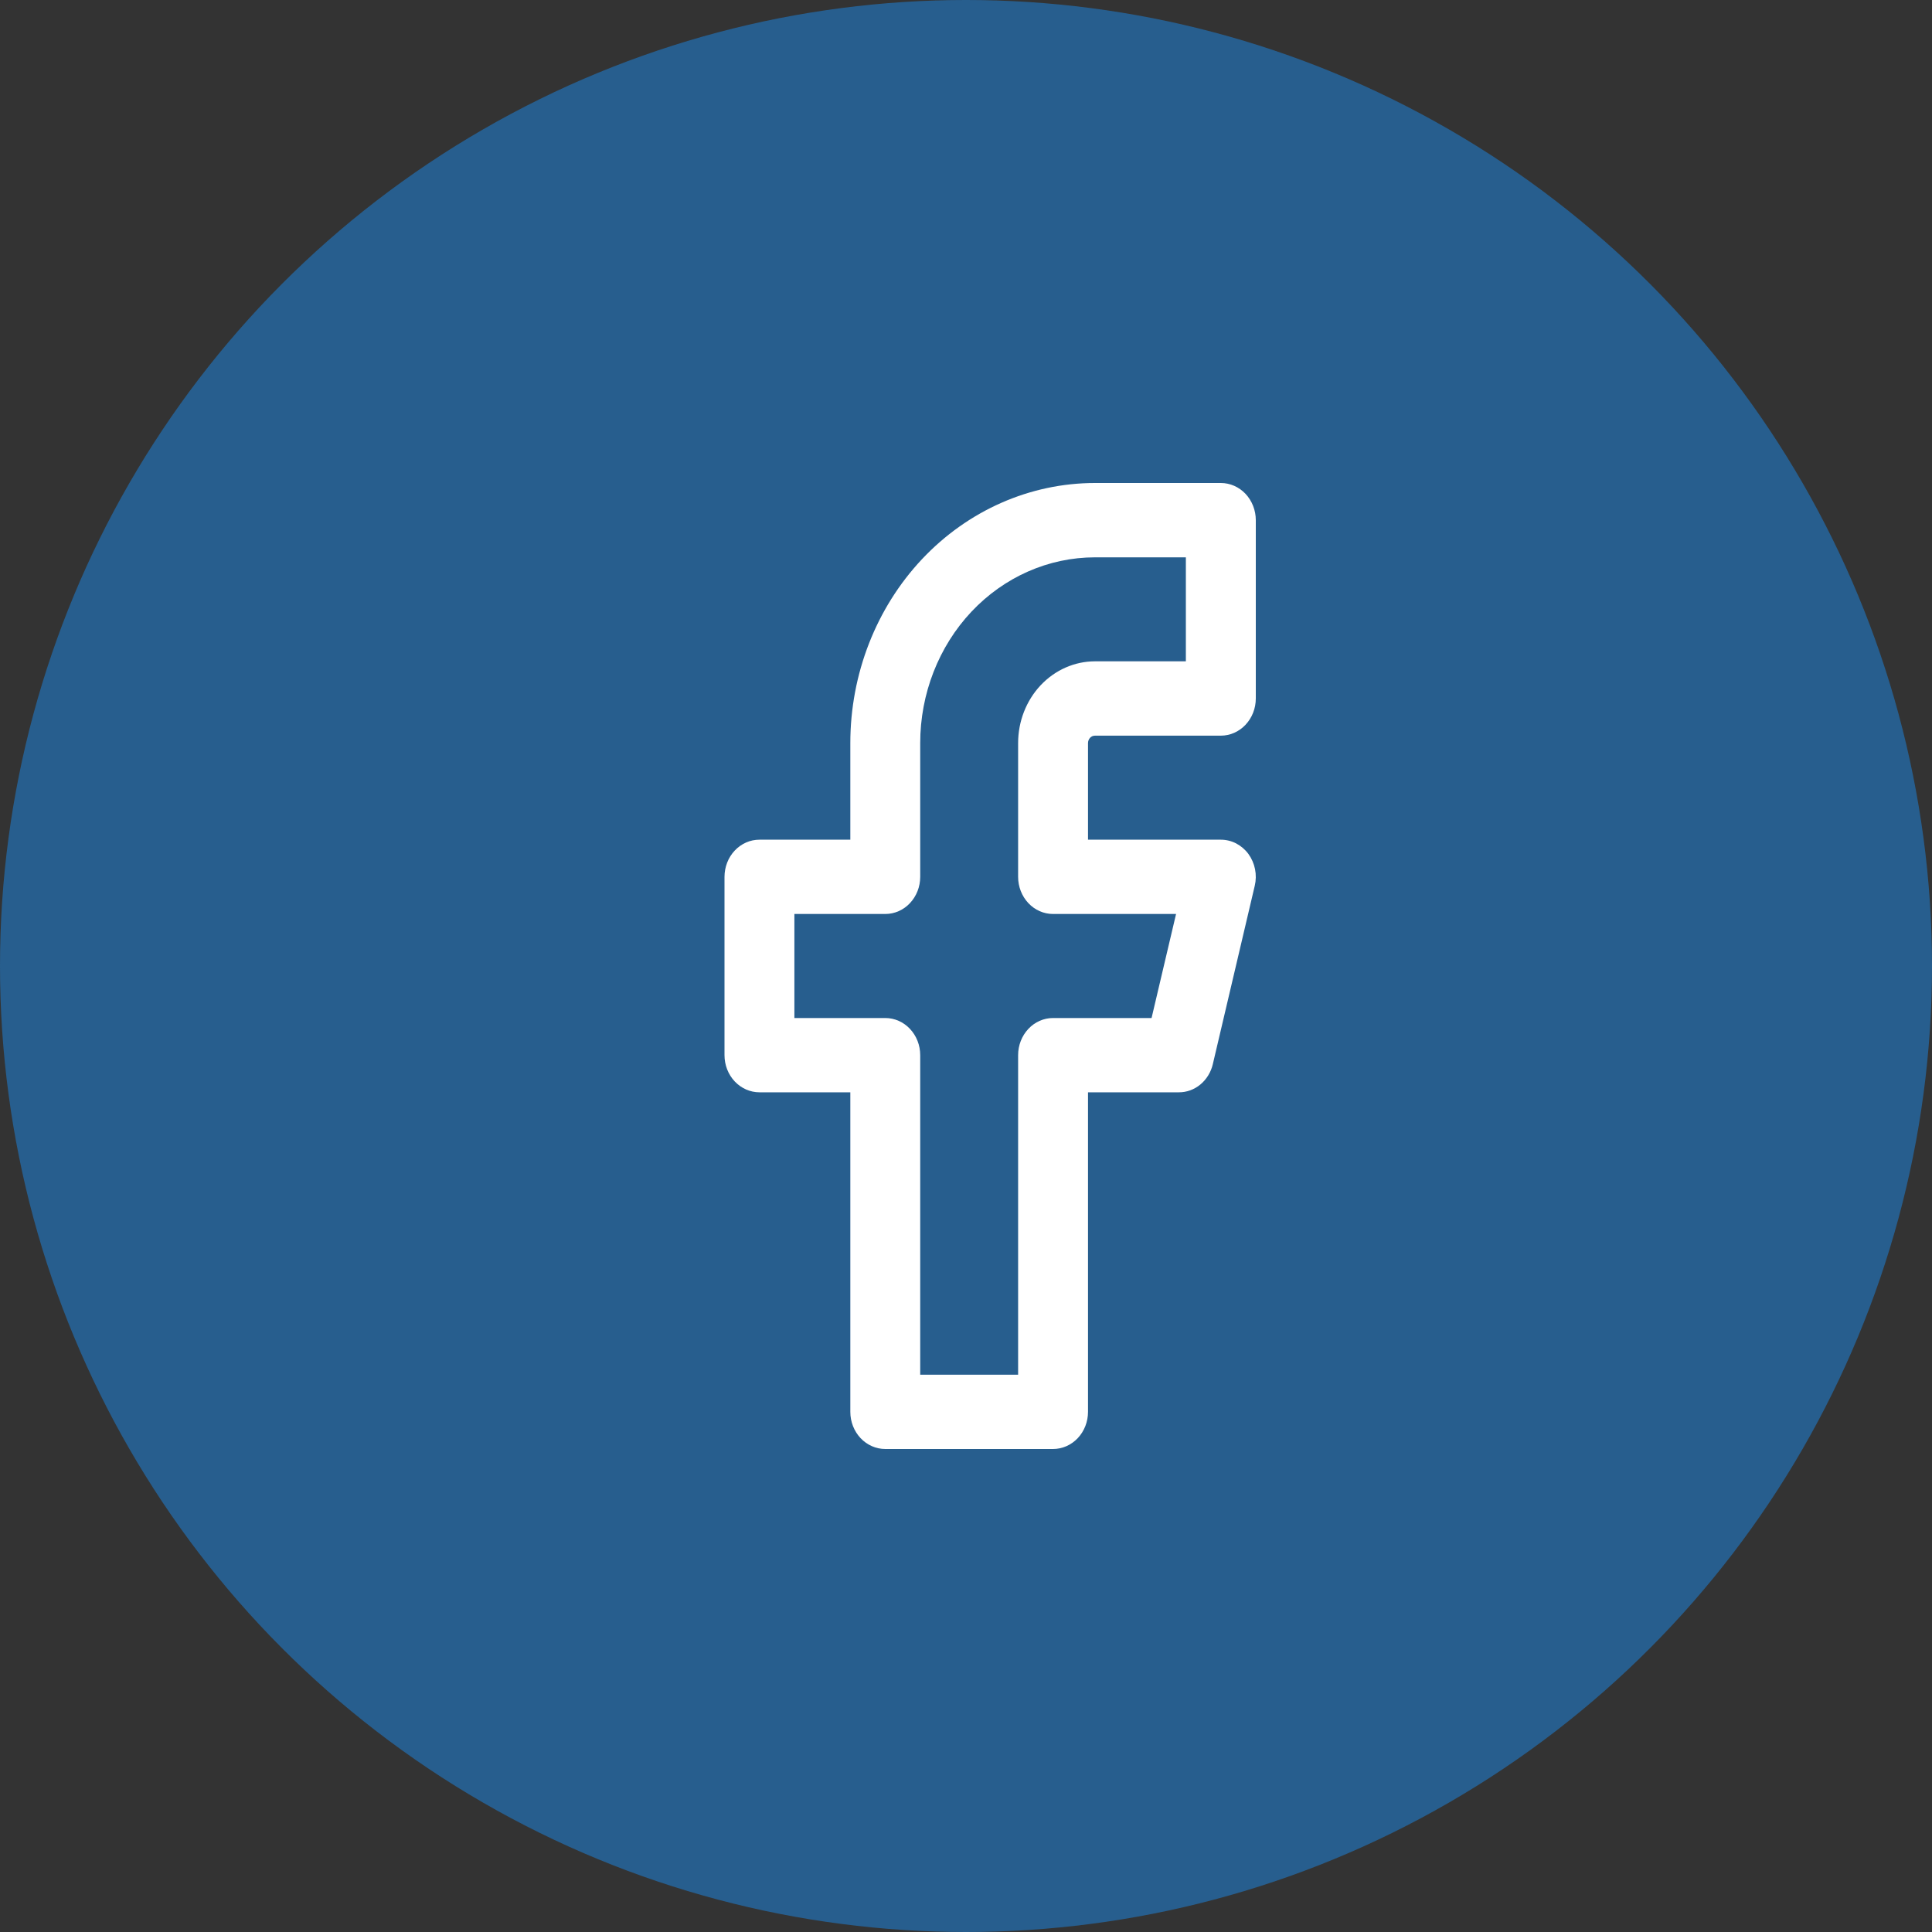 <svg width="40" height="40" viewBox="0 0 40 40" fill="none" xmlns="http://www.w3.org/2000/svg">
<rect x="0" y="0" width="40" height="40" fill="#333333" stroke="none"/>
<circle cx="20" cy="20" r="20" fill="#275E8E"/>
<path fill-rule="evenodd" clip-rule="evenodd" d="M19.089 11.577C20.039 10.568 21.327 10 22.671 10H25.276C25.468 10 25.652 10.081 25.788 10.225C25.923 10.37 26 10.565 26 10.769V14.461C26 14.666 25.923 14.861 25.788 15.005C25.652 15.15 25.468 15.231 25.276 15.231H22.671C22.652 15.231 22.633 15.235 22.615 15.242C22.598 15.25 22.582 15.261 22.568 15.276C22.555 15.29 22.544 15.307 22.537 15.326C22.53 15.344 22.526 15.364 22.526 15.385V17.385H25.276C25.386 17.385 25.494 17.411 25.593 17.462C25.692 17.514 25.779 17.588 25.847 17.68C25.914 17.773 25.961 17.88 25.984 17.994C26.007 18.109 26.005 18.227 25.978 18.34L25.11 22.033C25.071 22.199 24.98 22.347 24.853 22.453C24.726 22.558 24.569 22.616 24.407 22.615H22.526V29.231C22.526 29.435 22.45 29.63 22.314 29.775C22.178 29.919 21.994 30 21.802 30H18.329C18.137 30 17.953 29.919 17.817 29.775C17.681 29.63 17.605 29.435 17.605 29.231V22.615H15.724C15.532 22.615 15.348 22.534 15.212 22.39C15.076 22.246 15 22.05 15 21.846V18.154C15 18.053 15.019 17.953 15.055 17.86C15.091 17.766 15.145 17.681 15.212 17.61C15.279 17.538 15.359 17.482 15.447 17.443C15.534 17.404 15.629 17.385 15.724 17.385H17.605V15.385C17.605 13.957 18.139 12.587 19.089 11.577ZM22.671 11.539C21.711 11.539 20.791 11.944 20.112 12.665C19.434 13.386 19.052 14.365 19.052 15.385V18.154C19.052 18.358 18.976 18.553 18.84 18.698C18.705 18.842 18.521 18.923 18.329 18.923H16.447V21.077H18.329C18.521 21.077 18.705 21.158 18.84 21.302C18.976 21.447 19.052 21.642 19.052 21.846V28.462H21.079V21.846C21.079 21.642 21.155 21.447 21.291 21.302C21.426 21.158 21.61 21.077 21.802 21.077H23.842L24.349 18.923H21.802C21.61 18.923 21.426 18.842 21.291 18.698C21.155 18.553 21.079 18.358 21.079 18.154V15.385C21.079 14.936 21.247 14.505 21.545 14.188C21.844 13.871 22.248 13.692 22.671 13.692H24.552V11.539H22.671Z" fill="white"/>
</svg>
